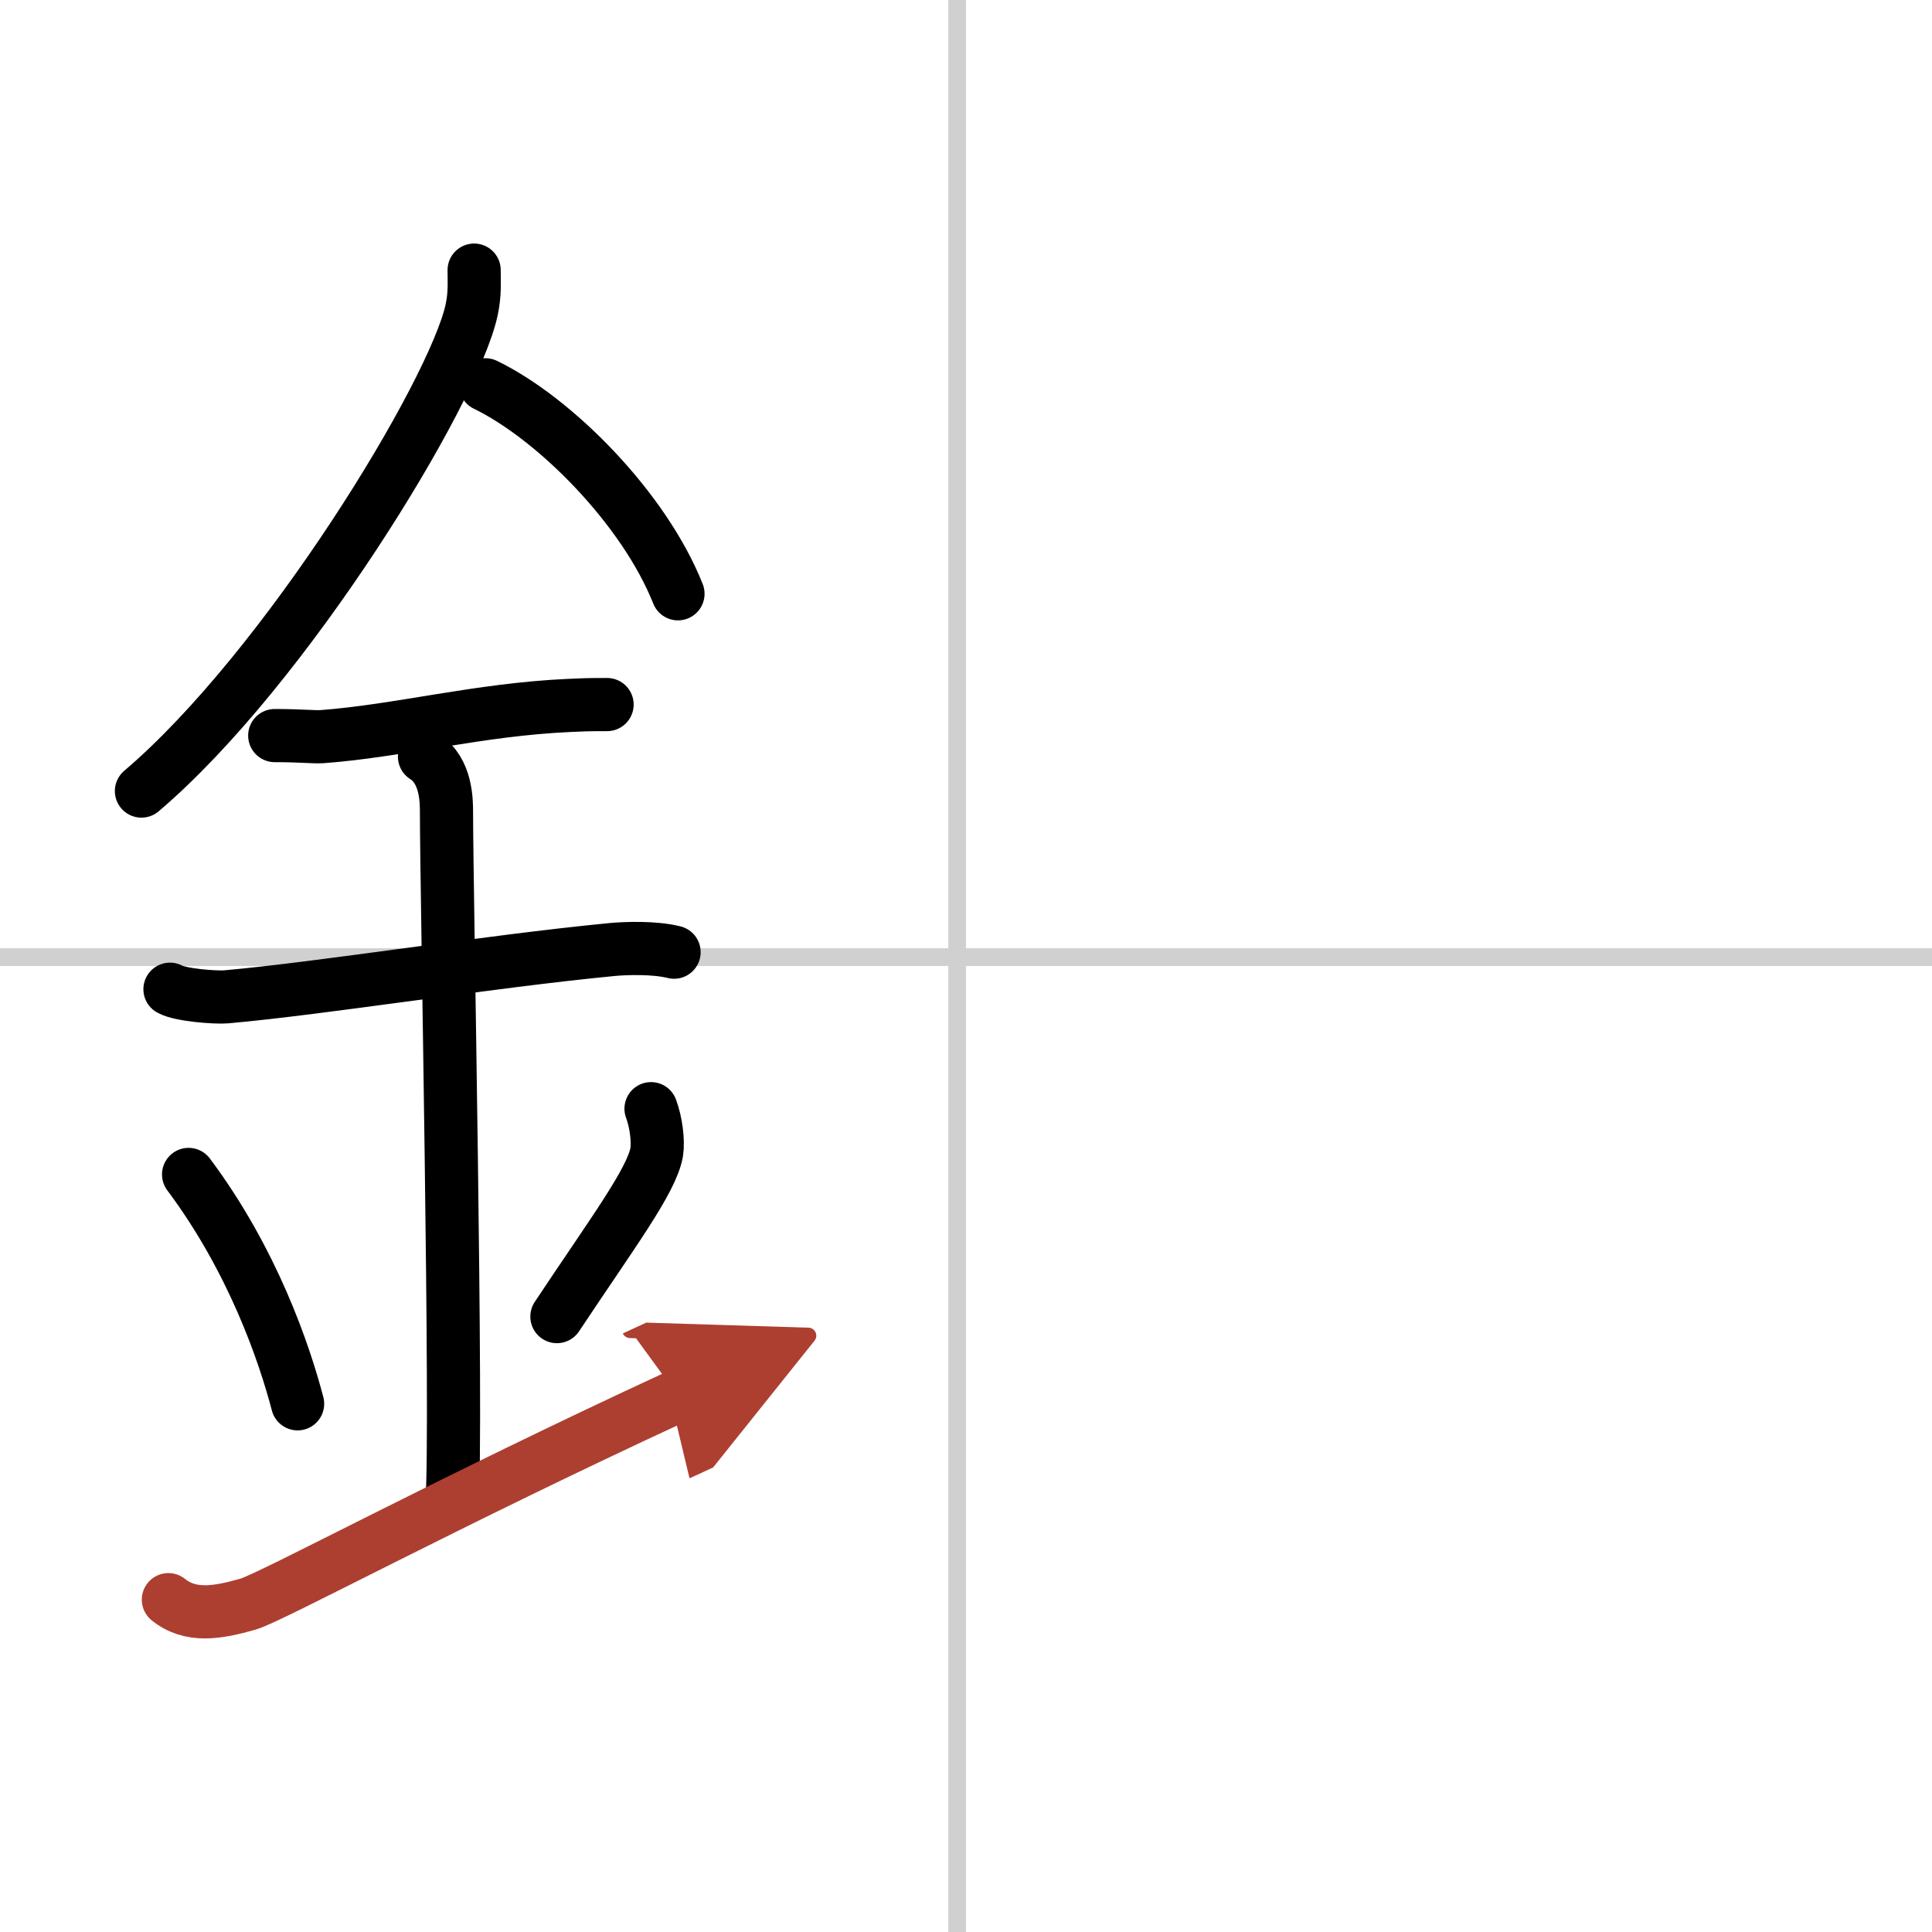 <svg width="400" height="400" viewBox="0 0 109 109" xmlns="http://www.w3.org/2000/svg"><defs><marker id="a" markerWidth="4" orient="auto" refX="1" refY="5" viewBox="0 0 10 10"><polyline points="0 0 10 5 0 10 1 5" fill="#ad3f31" stroke="#ad3f31"/></marker></defs><g fill="none" stroke="#000" stroke-linecap="round" stroke-linejoin="round" stroke-width="3"><rect width="100%" height="100%" fill="#fff" stroke="#fff"/><line x1="54" x2="54" y2="109" stroke="#d0d0d0" stroke-width="1"/><line x2="109" y1="54" y2="54" stroke="#d0d0d0" stroke-width="1"/><path d="m26.75 15.24c0 0.75 0.05 1.34-0.14 2.24-1 4.67-10.5 20.24-18.63 27.15"/><path d="m27.39 21.71c3.93 1.91 8.95 6.98 10.86 11.79"/><path d="M15.5,41.5c1.5,0,2.18,0.09,2.67,0.06C22.5,41.24,27,40.03,32.1,39.8c0.74-0.03,0.9-0.05,2.15-0.05"/><path d="m9.59 55.81c0.59 0.33 2.56 0.48 3.17 0.43 5.49-0.49 14.74-1.99 21.78-2.67 0.74-0.07 2.38-0.13 3.49 0.15"/><path d="m23.95 42.69c1.24 0.78 1.24 2.52 1.24 3.14 0 4.35 0.62 34.63 0.31 38.98"/><path d="m10.64 66.26c3.63 4.85 5.41 10.11 6.15 12.94"/><path d="m36.73 62.55c0.28 0.74 0.42 1.82 0.32 2.45-0.28 1.61-2.49 4.55-5.63 9.28"/><path d="m9.5 90.25c1.25 1 2.75 0.75 4.5 0.25 1.29-0.37 11.25-5.75 24.25-11.75" marker-end="url(#a)" stroke="#ad3f31"/></g></svg>
